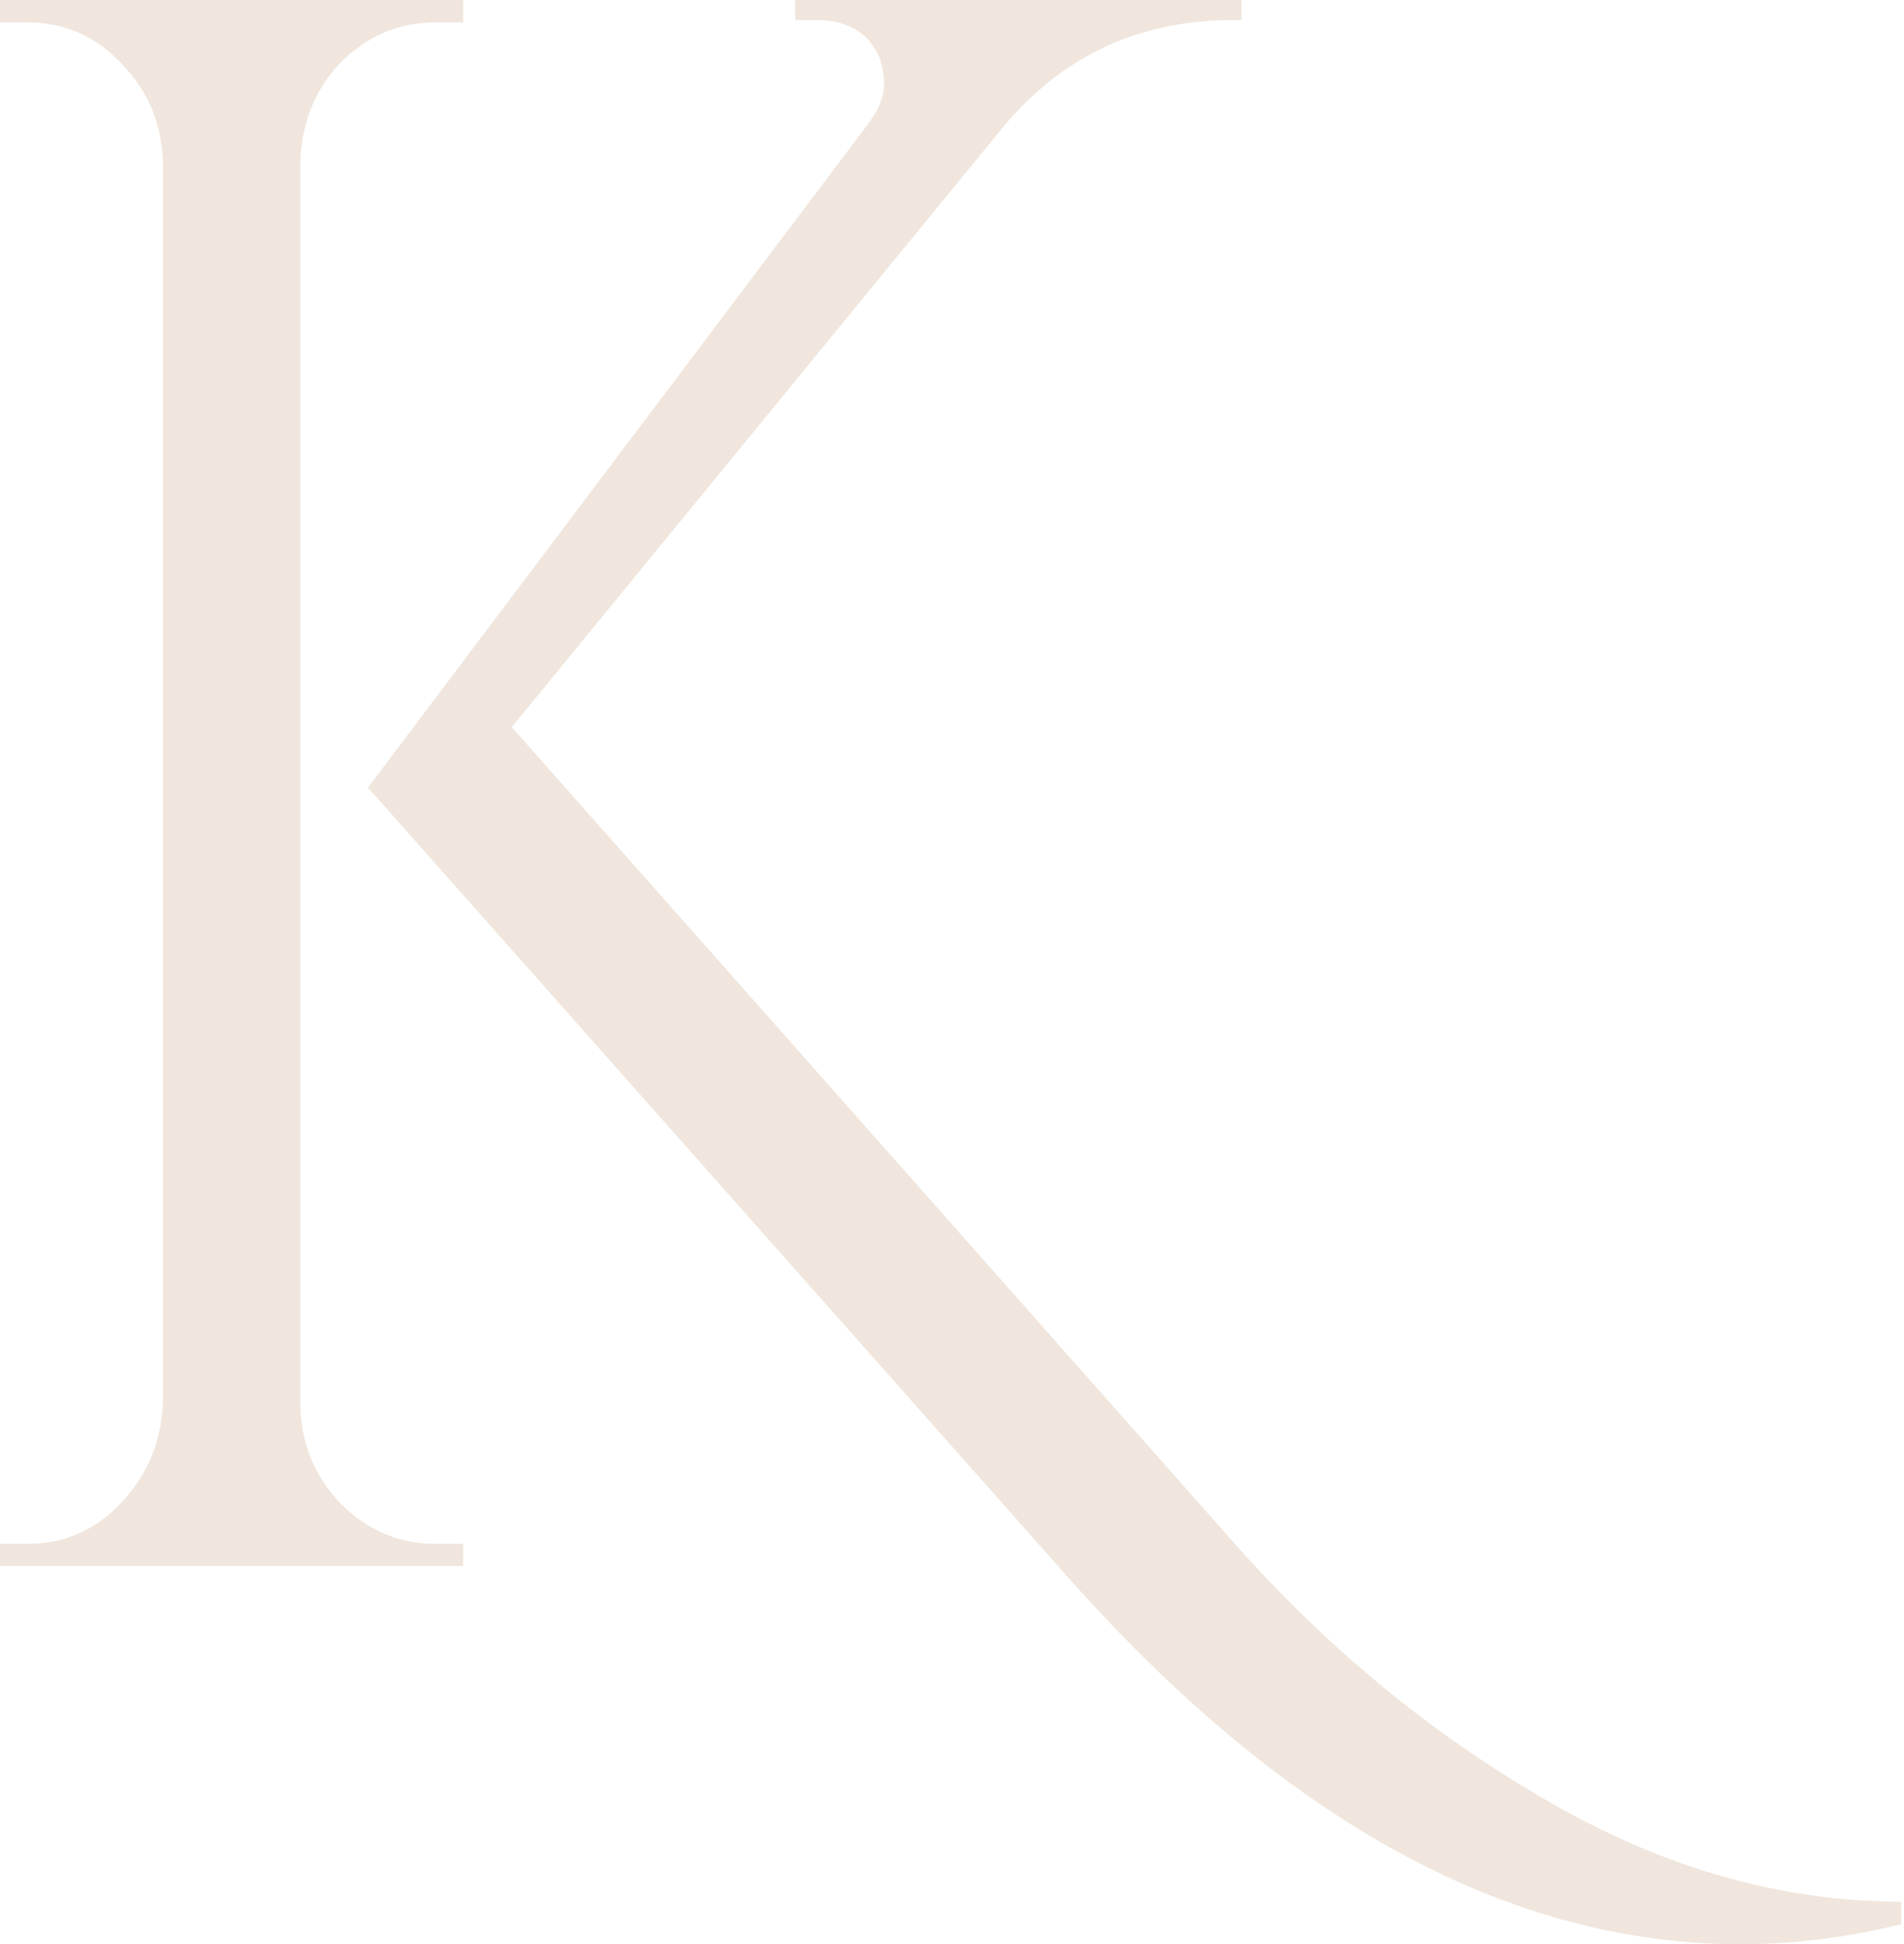 <?xml version="1.0" encoding="UTF-8"?> <svg xmlns="http://www.w3.org/2000/svg" width="239" height="244" viewBox="0 0 239 244" fill="none"> <path d="M54.692 193.748H58.144V196.547H0V193.748H3.453C8.046 193.748 11.939 192.061 15.133 188.684C18.494 185.125 20.258 180.927 20.441 176.06V20.213C20.258 15.346 18.494 11.239 15.133 7.863C11.939 4.502 8.046 2.814 3.453 2.814H0V0H58.144V2.814H54.692C50.084 2.814 46.099 4.502 42.737 7.863C39.559 11.239 37.871 15.346 37.703 20.213V176.06C37.703 180.927 39.376 185.125 42.737 188.684C46.099 192.061 50.084 193.748 54.692 193.748ZM238.661 238.661V241.475C231.924 243.163 225.201 244 218.479 244C189.46 244 161.323 228.653 134.068 197.962L46.19 98.844L108.836 15.726C110.251 13.855 110.966 12.167 110.966 10.677C110.966 9.171 110.707 7.863 110.175 6.738C108.76 3.939 106.19 2.524 102.464 2.524H99.817V0H155.833V2.524H154.768C143.087 2.524 133.536 6.935 126.099 15.726L64.243 91.255L154.509 193.186C166.19 206.479 179.285 217.323 193.794 225.748C208.486 234.357 223.437 238.661 238.661 238.661Z" fill="#F0E6DD"></path> </svg> 
